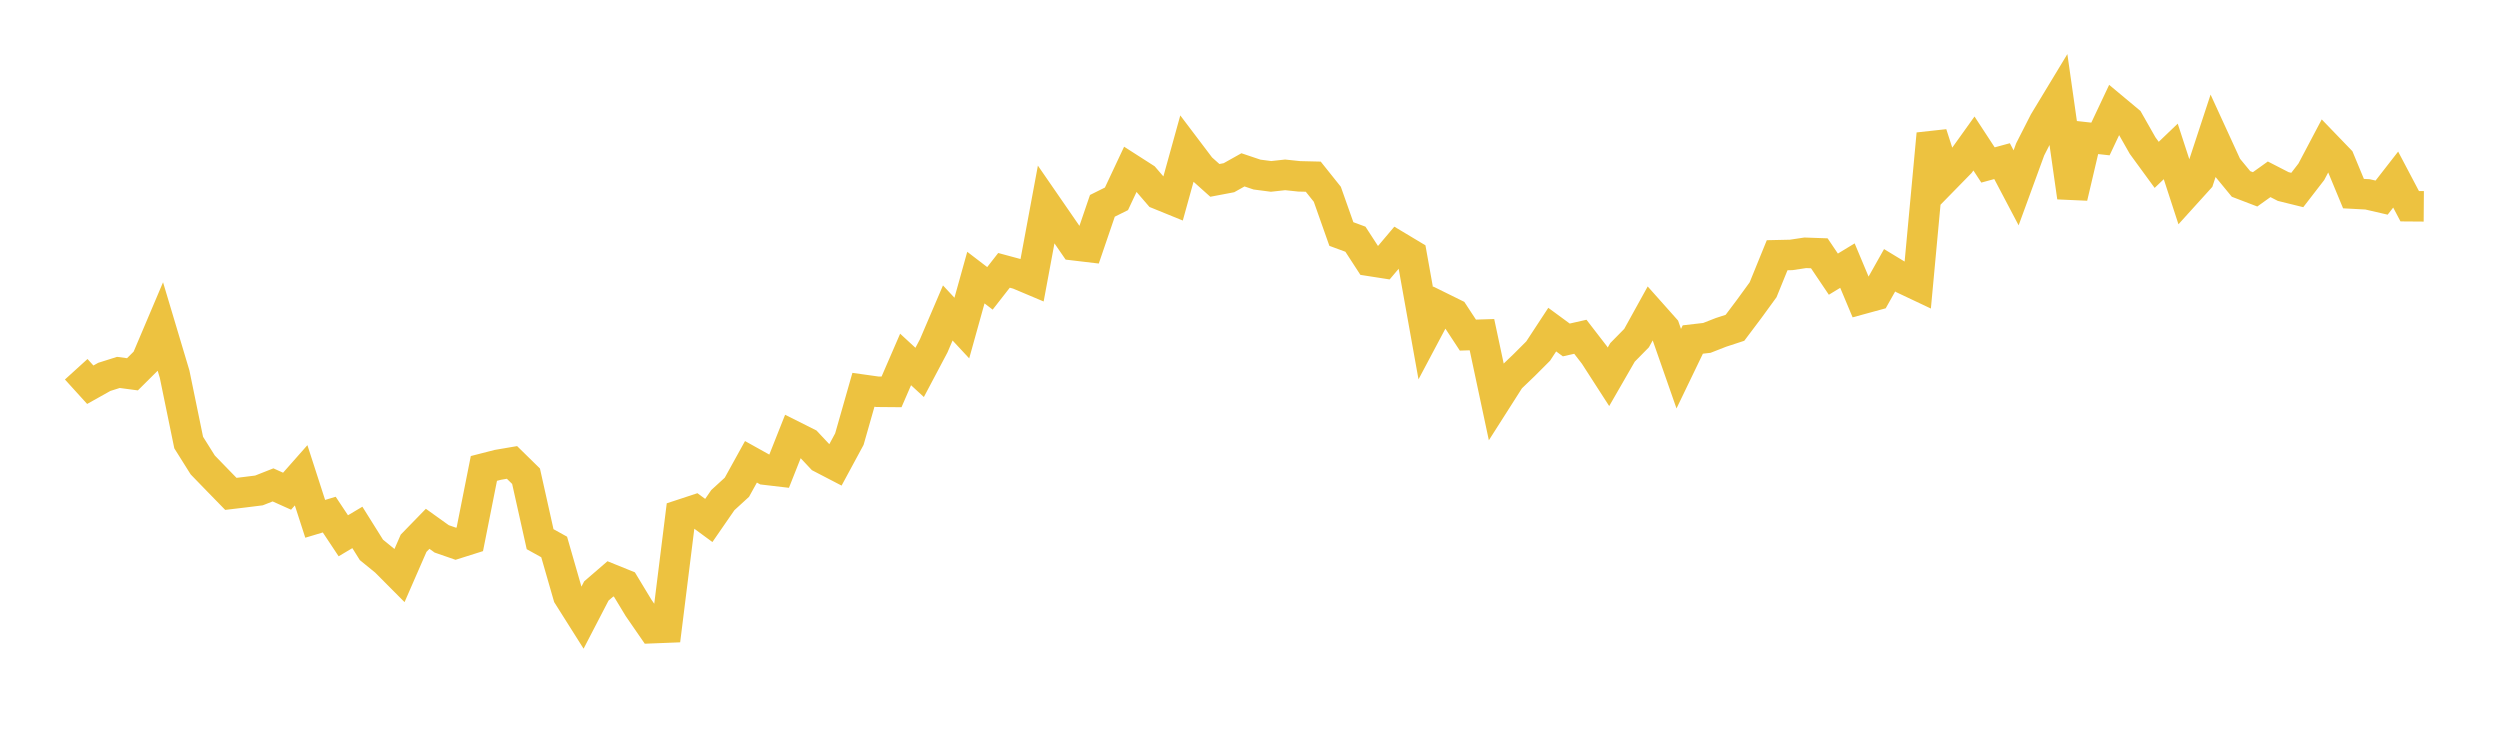 <svg width="164" height="48" xmlns="http://www.w3.org/2000/svg" xmlns:xlink="http://www.w3.org/1999/xlink"><path fill="none" stroke="rgb(237,194,64)" stroke-width="2" d="M5,24.223L5.922,25.238L6.844,24.722L7.766,24.431L8.689,24.554L9.611,23.638L10.533,21.463L11.455,24.546L12.377,29.03L13.299,30.5L14.222,31.452L15.144,32.398L16.066,32.288L16.988,32.173L17.91,31.809L18.832,32.223L19.754,31.179L20.677,34.035L21.599,33.758L22.521,35.147L23.443,34.599L24.365,36.072L25.287,36.823L26.21,37.751L27.132,35.638L28.054,34.69L28.976,35.35L29.898,35.67L30.82,35.379L31.743,30.729L32.665,30.493L33.587,30.336L34.509,31.24L35.431,35.37L36.353,35.881L37.275,39.084L38.198,40.546L39.12,38.769L40.042,37.973L40.964,38.346L41.886,39.871L42.808,41.207L43.731,41.171L44.653,33.769L45.575,33.465L46.497,34.142L47.419,32.807L48.341,31.963L49.263,30.295L50.186,30.809L51.108,30.917L52.03,28.591L52.952,29.053L53.874,30.035L54.796,30.514L55.719,28.806L56.641,25.571L57.563,25.7L58.485,25.708L59.407,23.58L60.329,24.43L61.251,22.688L62.174,20.53L63.096,21.521L64.018,18.211L64.94,18.916L65.862,17.735L66.784,17.984L67.707,18.373L68.629,13.414L69.551,14.751L70.473,16.091L71.395,16.2L72.317,13.502L73.24,13.043L74.162,11.081L75.084,11.672L76.006,12.741L76.928,13.117L77.85,9.789L78.772,11.008L79.695,11.833L80.617,11.658L81.539,11.142L82.461,11.452L83.383,11.572L84.305,11.471L85.228,11.568L86.15,11.59L87.072,12.744L87.994,15.352L88.916,15.692L89.838,17.112L90.76,17.256L91.683,16.164L92.605,16.717L93.527,21.86L94.449,20.123L95.371,20.578L96.293,21.983L97.216,21.954L98.138,26.283L99.06,24.835L99.982,23.951L100.904,23.029L101.826,21.623L102.749,22.301L103.671,22.092L104.593,23.287L105.515,24.717L106.437,23.116L107.359,22.179L108.281,20.511L109.204,21.548L110.126,24.185L111.048,22.272L111.97,22.166L112.892,21.805L113.814,21.503L114.737,20.276L115.659,19.009L116.581,16.743L117.503,16.723L118.425,16.584L119.347,16.616L120.269,17.985L121.192,17.424L122.114,19.622L123.036,19.37L123.958,17.731L124.88,18.29L125.802,18.726L126.725,8.78L127.647,11.644L128.569,10.702L129.491,9.413L130.413,10.822L131.335,10.571L132.257,12.322L133.18,9.798L134.102,7.988L135.024,6.464L135.946,12.94L136.868,9.015L137.79,9.117L138.713,7.162L139.635,7.931L140.557,9.553L141.479,10.815L142.401,9.933L143.323,12.763L144.246,11.744L145.168,8.939L146.09,10.948L147.012,12.068L147.934,12.421L148.856,11.762L149.778,12.236L150.701,12.464L151.623,11.269L152.545,9.522L153.467,10.478L154.389,12.701L155.311,12.75L156.234,12.964L157.156,11.78L158.078,13.529L159,13.536"></path></svg>